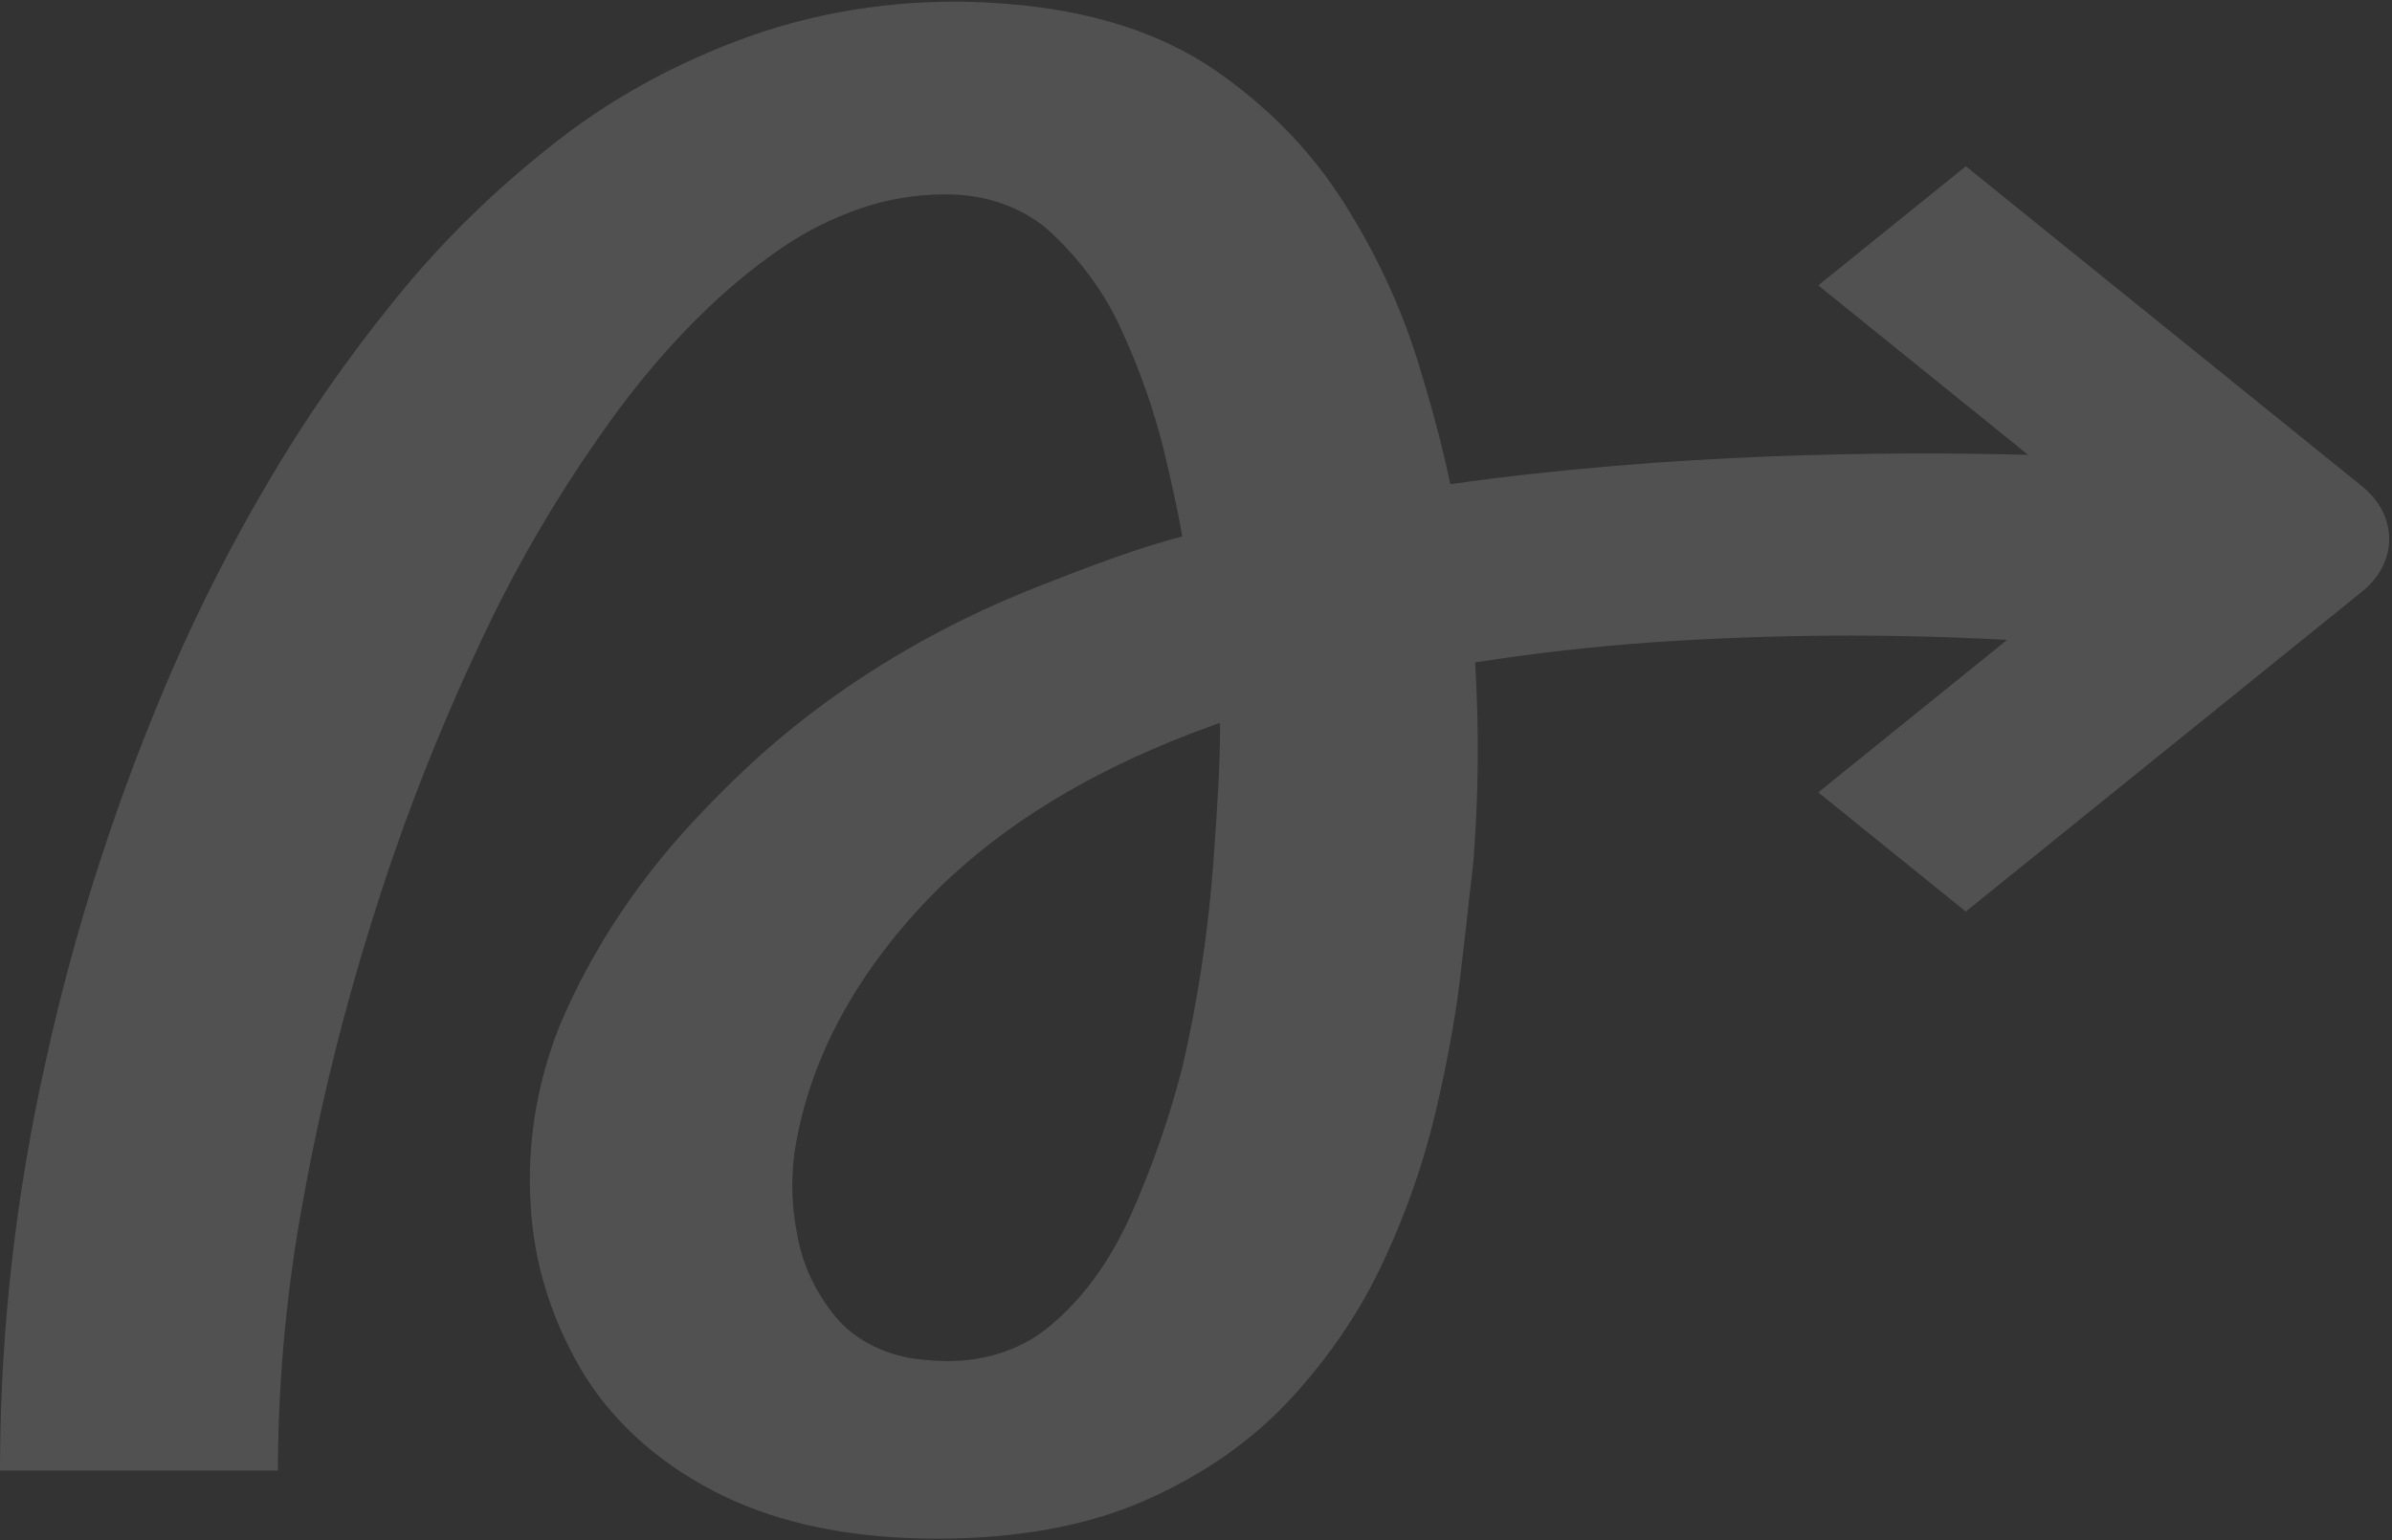 <svg width="444" height="286" viewBox="0 0 444 286" fill="none" xmlns="http://www.w3.org/2000/svg">
<rect x="0" y="0" width="444" height="286" fill="#333333" stroke="none"/>
<path d="M438.479 90.312L423.162 77.939L364.892 30.87L337.509 52.989L376.461 84.454C350.013 83.76 310.208 84.15 269.35 89.871C269.301 89.869 269.251 89.875 269.204 89.888C268.094 84.506 266.543 78.413 264.573 71.743C264.551 71.693 264.551 71.642 264.531 71.591C264.049 69.966 263.547 68.308 263.023 66.615C259.854 56.589 255.307 46.881 249.467 37.672C248.943 36.826 248.398 35.996 247.812 35.183C247.037 34.032 246.429 33.203 246.051 32.678C245.947 32.543 245.841 32.407 245.737 32.255C245.612 32.103 245.549 32.018 245.549 32.018C240.13 24.823 233.317 18.377 225.371 12.926C215.335 6.071 202.47 1.958 187.112 0.739C171.649 -0.581 156.021 1.186 141.602 5.885C127.541 10.617 114.695 17.423 103.719 25.955C92.165 34.91 81.929 44.911 73.212 55.761C64.283 66.766 56.322 78.264 49.389 90.171C42.953 101.148 37.218 112.384 32.207 123.836C21.841 147.745 13.895 172.294 8.447 197.242C2.931 221.837 0.104 246.776 0 271.771V273.04H51.586V271.771C51.703 255.294 53.285 238.845 56.321 222.551C59.547 204.748 63.933 187.094 69.458 169.664C74.869 152.398 81.529 135.403 89.405 118.768C96.382 103.827 104.978 89.412 115.093 75.692C124.459 63.252 134.453 53.332 144.782 46.258C149.28 43.099 154.363 40.529 159.847 38.642C164.758 36.976 170.027 36.106 175.353 36.082C175.71 36.082 176.045 36.082 176.38 36.099C180.053 36.159 183.667 36.86 186.972 38.154C190.278 39.448 193.198 41.305 195.531 43.597C201.152 48.968 205.511 55.123 208.395 61.758C211.615 68.799 214.151 76.031 215.98 83.389C217.572 90.007 218.746 95.441 219.453 99.587C215.262 100.721 211.114 102.025 207.132 103.446C206.775 103.582 206.398 103.699 206.042 103.835C202.081 105.257 198.101 106.764 194.183 108.321C172.552 116.617 153.35 128.53 137.848 143.272C135.376 145.608 133.008 147.966 130.745 150.347C119.032 162.444 109.929 176.051 103.82 190.594C99.602 201.277 97.799 212.485 98.499 223.684C99.056 234.288 102.241 244.694 107.865 254.286C113.285 263.486 121.775 271.282 132.38 276.797C143.128 282.434 156.328 285.412 171.667 285.667C172.421 285.667 173.175 285.684 173.929 285.684C188.622 285.684 201.399 283.382 211.938 278.846C222.792 274.206 232.233 267.673 239.574 259.721C246.836 251.847 252.671 243.177 256.901 233.972C261.047 225.064 264.244 215.885 266.456 206.536C268.572 197.549 270.081 189.323 270.961 182.079C271.862 174.665 272.449 169.346 272.805 165.864C273.056 163.951 273.287 162.022 273.473 160.11C274.456 147.753 274.568 135.36 273.808 122.992C284.823 121.266 295.943 120.012 307.122 119.235C328.89 117.763 350.764 117.621 372.558 118.812L337.504 147.128L364.887 169.248L423.162 122.187L438.479 109.814C440.063 108.535 441.32 107.017 442.178 105.345C443.035 103.674 443.477 101.883 443.477 100.073C443.477 98.264 443.035 96.473 442.178 94.801C441.32 93.13 440.063 91.612 438.479 90.333V90.312ZM226.457 136.164C226.457 141.191 226.038 149.416 225.137 161.298C224.178 173.512 222.324 185.668 219.585 197.705C217.216 207.078 214.023 216.303 210.03 225.31C206.113 234.112 201.021 241.119 194.944 246.146C192.501 248.246 189.545 249.914 186.263 251.044C182.981 252.174 179.444 252.743 175.877 252.713C174.405 252.708 172.936 252.628 171.477 252.475C168.193 252.202 165.025 251.347 162.196 249.972C159.368 248.597 156.949 246.735 155.113 244.52C151.384 239.971 148.957 234.807 148.009 229.405C146.96 224.28 146.784 219.064 147.486 213.901C149.958 197.889 157.771 182.639 170.701 168.591C172.037 167.135 173.446 165.697 174.891 164.292C174.969 164.21 175.053 164.13 175.142 164.055C175.771 163.445 176.399 162.853 177.091 162.26C189.285 151.107 205.125 141.966 224.235 135.01L226.456 134.198L226.457 136.164Z" fill="white" fill-opacity="0.15"/>
</svg>
